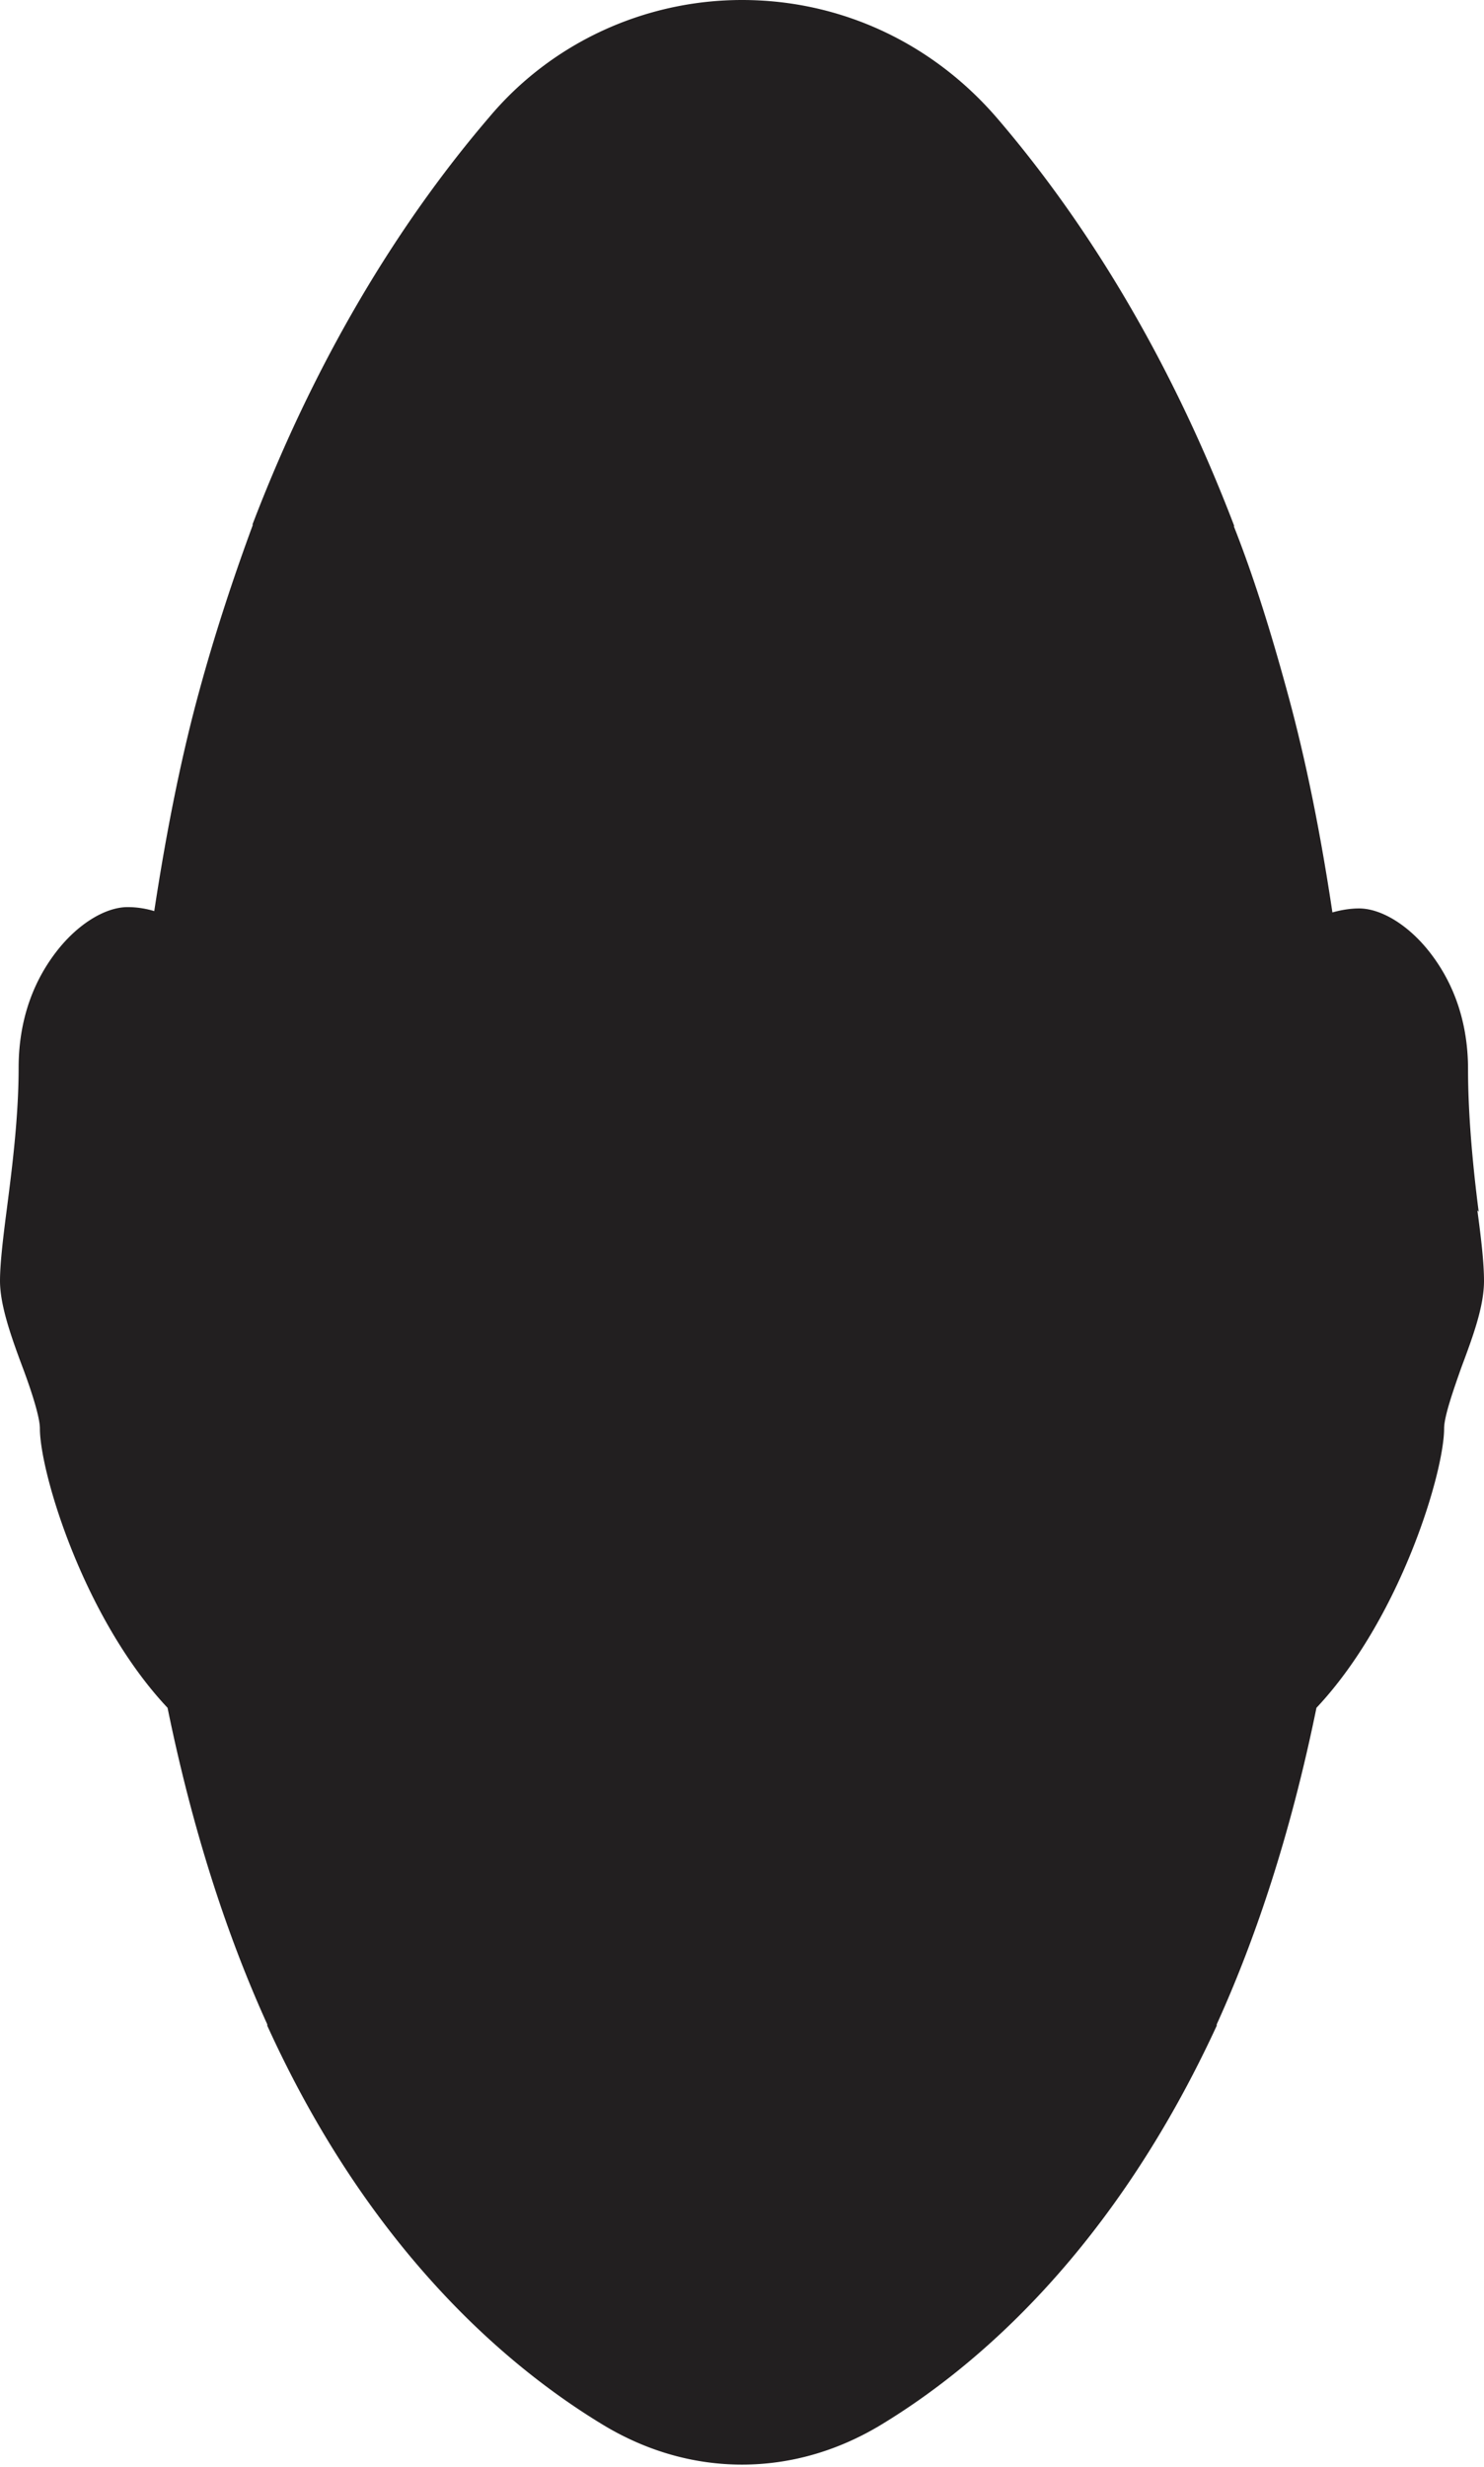 <svg xmlns="http://www.w3.org/2000/svg" data-name="Layer 2" viewBox="0 0 11.16 18.55"><path fill="#221f20" d="M11.12 9.11c-.04-.31-.08-.71-.08-1.07 0-.42-.15-.7-.28-.87-.16-.21-.37-.34-.54-.34-.06 0-.13.01-.2.03-.09-.6-.2-1.15-.34-1.66-.12-.44-.25-.86-.4-1.24v-.01C8.76 2.59 8.1 1.59 7.5.89 7.01.32 6.32 0 5.58 0c-.73 0-1.43.32-1.9.88-.6.7-1.26 1.7-1.78 3.06v.01c-.14.38-.28.8-.4 1.24-.14.51-.25 1.07-.34 1.66a.693.693 0 0 0-.2-.03c-.17 0-.38.13-.54.34-.13.17-.28.45-.28.87 0 .37-.05.76-.09 1.07-.03.23-.05.41-.05.53 0 .18.08.41.17.65.06.16.13.37.13.46 0 .33.33 1.43.96 2.1.19.93.45 1.72.75 2.38v.01c.76 1.67 1.79 2.56 2.54 3.01.32.19.67.29 1.03.29s.71-.1 1.03-.29c.75-.45 1.77-1.34 2.54-3.01v-.01c.3-.66.56-1.45.75-2.38.63-.67.96-1.77.96-2.1 0-.09.07-.29.13-.46.09-.24.17-.46.17-.65 0-.13-.02-.31-.05-.53" data-name="Layer 1"/></svg>